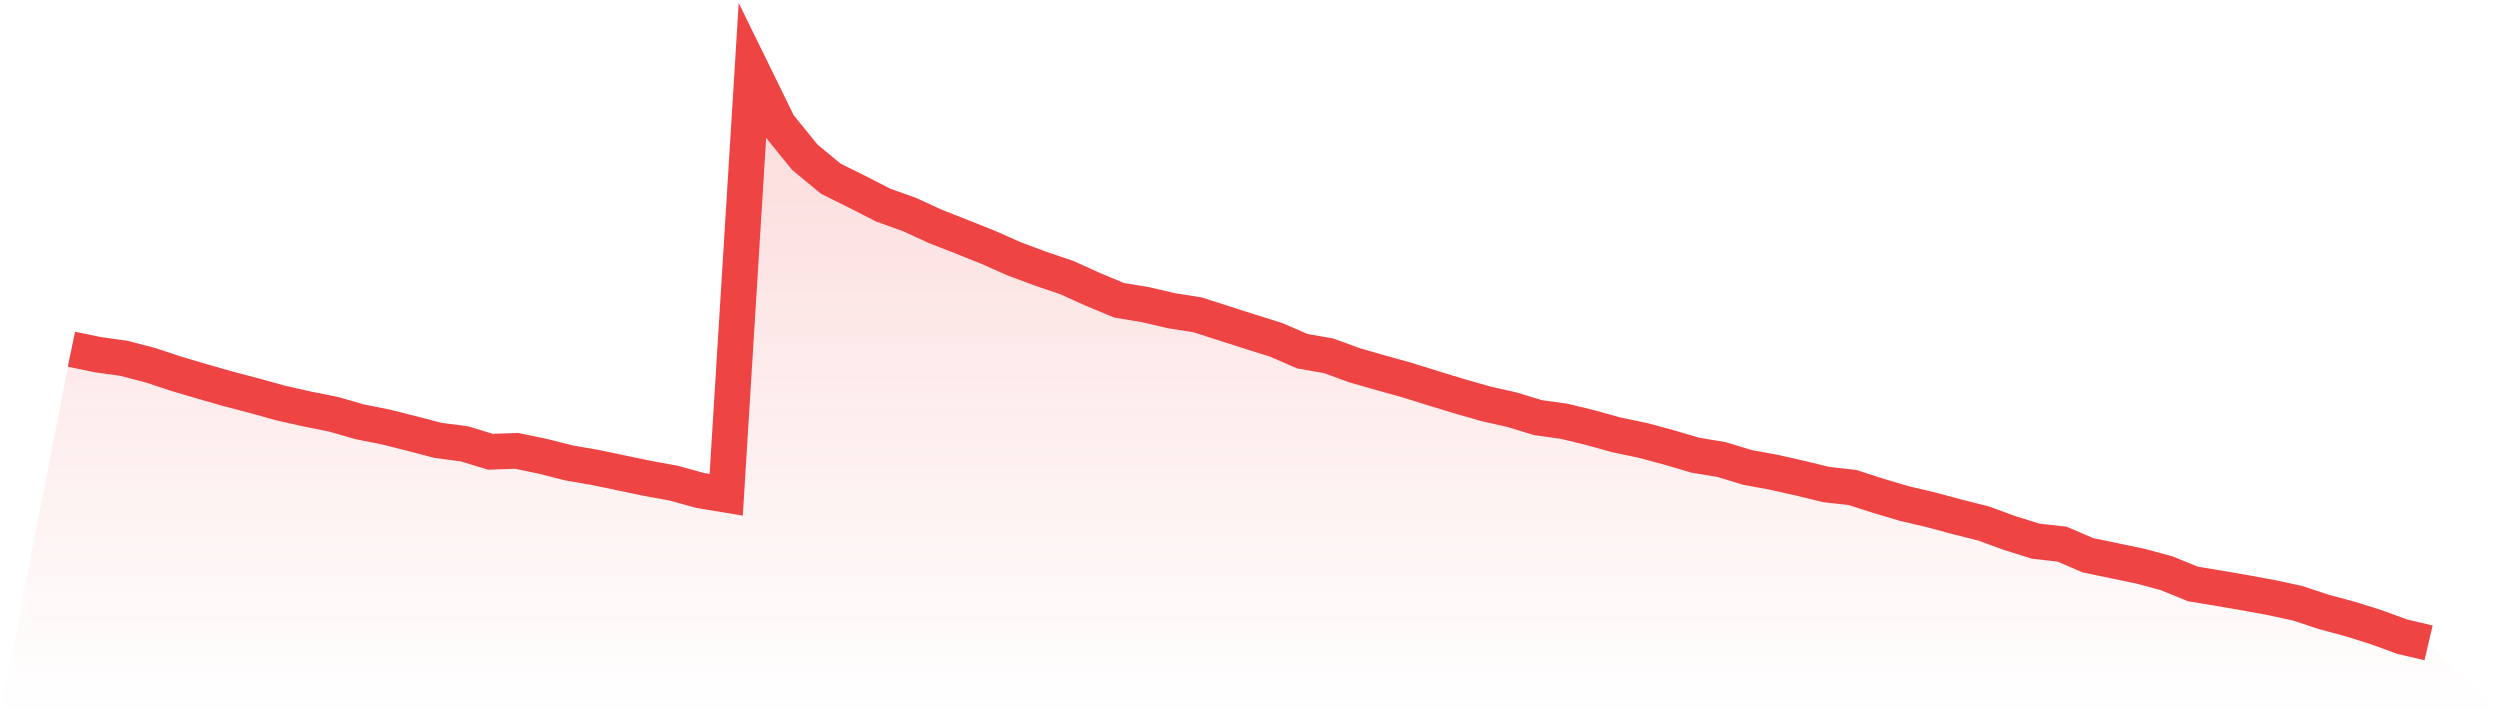 <svg viewBox="0 0 140 40" xmlns="http://www.w3.org/2000/svg">
<defs>
<linearGradient id="gradient" x1="0" x2="0" y1="0" y2="1">
<stop offset="0%" stop-color="#ef4444" stop-opacity="0.2"/>
<stop offset="100%" stop-color="#ef4444" stop-opacity="0"/>
</linearGradient>
</defs>
<path d="M4,19.554 L4,19.554 L5.467,19.86 L6.933,20.064 L8.4,20.446 L9.867,20.93 L11.333,21.363 L12.8,21.783 L14.267,22.166 L15.733,22.573 L17.2,22.904 L18.667,23.197 L20.133,23.618 L21.6,23.911 L23.067,24.28 L24.533,24.662 L26,24.854 L27.467,25.299 L28.933,25.248 L30.4,25.554 L31.867,25.924 L33.333,26.178 L34.8,26.484 L36.267,26.79 L37.733,27.057 L39.2,27.465 L40.667,27.707 L42.133,4 L43.6,6.994 L45.067,8.803 L46.533,10.013 L48,10.739 L49.467,11.49 L50.933,12.013 L52.4,12.688 L53.867,13.261 L55.333,13.847 L56.8,14.497 L58.267,15.045 L59.733,15.541 L61.2,16.204 L62.667,16.815 L64.133,17.057 L65.6,17.401 L67.067,17.631 L68.533,18.102 L70,18.573 L71.467,19.032 L72.933,19.669 L74.4,19.924 L75.867,20.459 L77.333,20.879 L78.8,21.287 L80.267,21.745 L81.733,22.191 L83.2,22.611 L84.667,22.943 L86.133,23.389 L87.6,23.592 L89.067,23.949 L90.533,24.357 L92,24.662 L93.467,25.057 L94.933,25.49 L96.4,25.732 L97.867,26.178 L99.333,26.446 L100.8,26.777 L102.267,27.134 L103.733,27.299 L105.2,27.771 L106.667,28.204 L108.133,28.548 L109.6,28.943 L111.067,29.312 L112.533,29.847 L114,30.306 L115.467,30.471 L116.933,31.096 L118.4,31.401 L119.867,31.707 L121.333,32.102 L122.8,32.701 L124.267,32.943 L125.733,33.197 L127.2,33.465 L128.667,33.783 L130.133,34.268 L131.6,34.662 L133.067,35.121 L134.533,35.656 L136,36 L140,40 L0,40 z" fill="url(#gradient)"/>
<path d="M4,19.554 L4,19.554 L5.467,19.86 L6.933,20.064 L8.4,20.446 L9.867,20.93 L11.333,21.363 L12.8,21.783 L14.267,22.166 L15.733,22.573 L17.2,22.904 L18.667,23.197 L20.133,23.618 L21.6,23.911 L23.067,24.28 L24.533,24.662 L26,24.854 L27.467,25.299 L28.933,25.248 L30.4,25.554 L31.867,25.924 L33.333,26.178 L34.8,26.484 L36.267,26.79 L37.733,27.057 L39.2,27.465 L40.667,27.707 L42.133,4 L43.6,6.994 L45.067,8.803 L46.533,10.013 L48,10.739 L49.467,11.49 L50.933,12.013 L52.4,12.688 L53.867,13.261 L55.333,13.847 L56.8,14.497 L58.267,15.045 L59.733,15.541 L61.2,16.204 L62.667,16.815 L64.133,17.057 L65.6,17.401 L67.067,17.631 L68.533,18.102 L70,18.573 L71.467,19.032 L72.933,19.669 L74.4,19.924 L75.867,20.459 L77.333,20.879 L78.8,21.287 L80.267,21.745 L81.733,22.191 L83.2,22.611 L84.667,22.943 L86.133,23.389 L87.6,23.592 L89.067,23.949 L90.533,24.357 L92,24.662 L93.467,25.057 L94.933,25.49 L96.4,25.732 L97.867,26.178 L99.333,26.446 L100.8,26.777 L102.267,27.134 L103.733,27.299 L105.2,27.771 L106.667,28.204 L108.133,28.548 L109.6,28.943 L111.067,29.312 L112.533,29.847 L114,30.306 L115.467,30.471 L116.933,31.096 L118.4,31.401 L119.867,31.707 L121.333,32.102 L122.8,32.701 L124.267,32.943 L125.733,33.197 L127.2,33.465 L128.667,33.783 L130.133,34.268 L131.6,34.662 L133.067,35.121 L134.533,35.656 L136,36" fill="none" stroke="#ef4444" stroke-width="2"/>
</svg>
